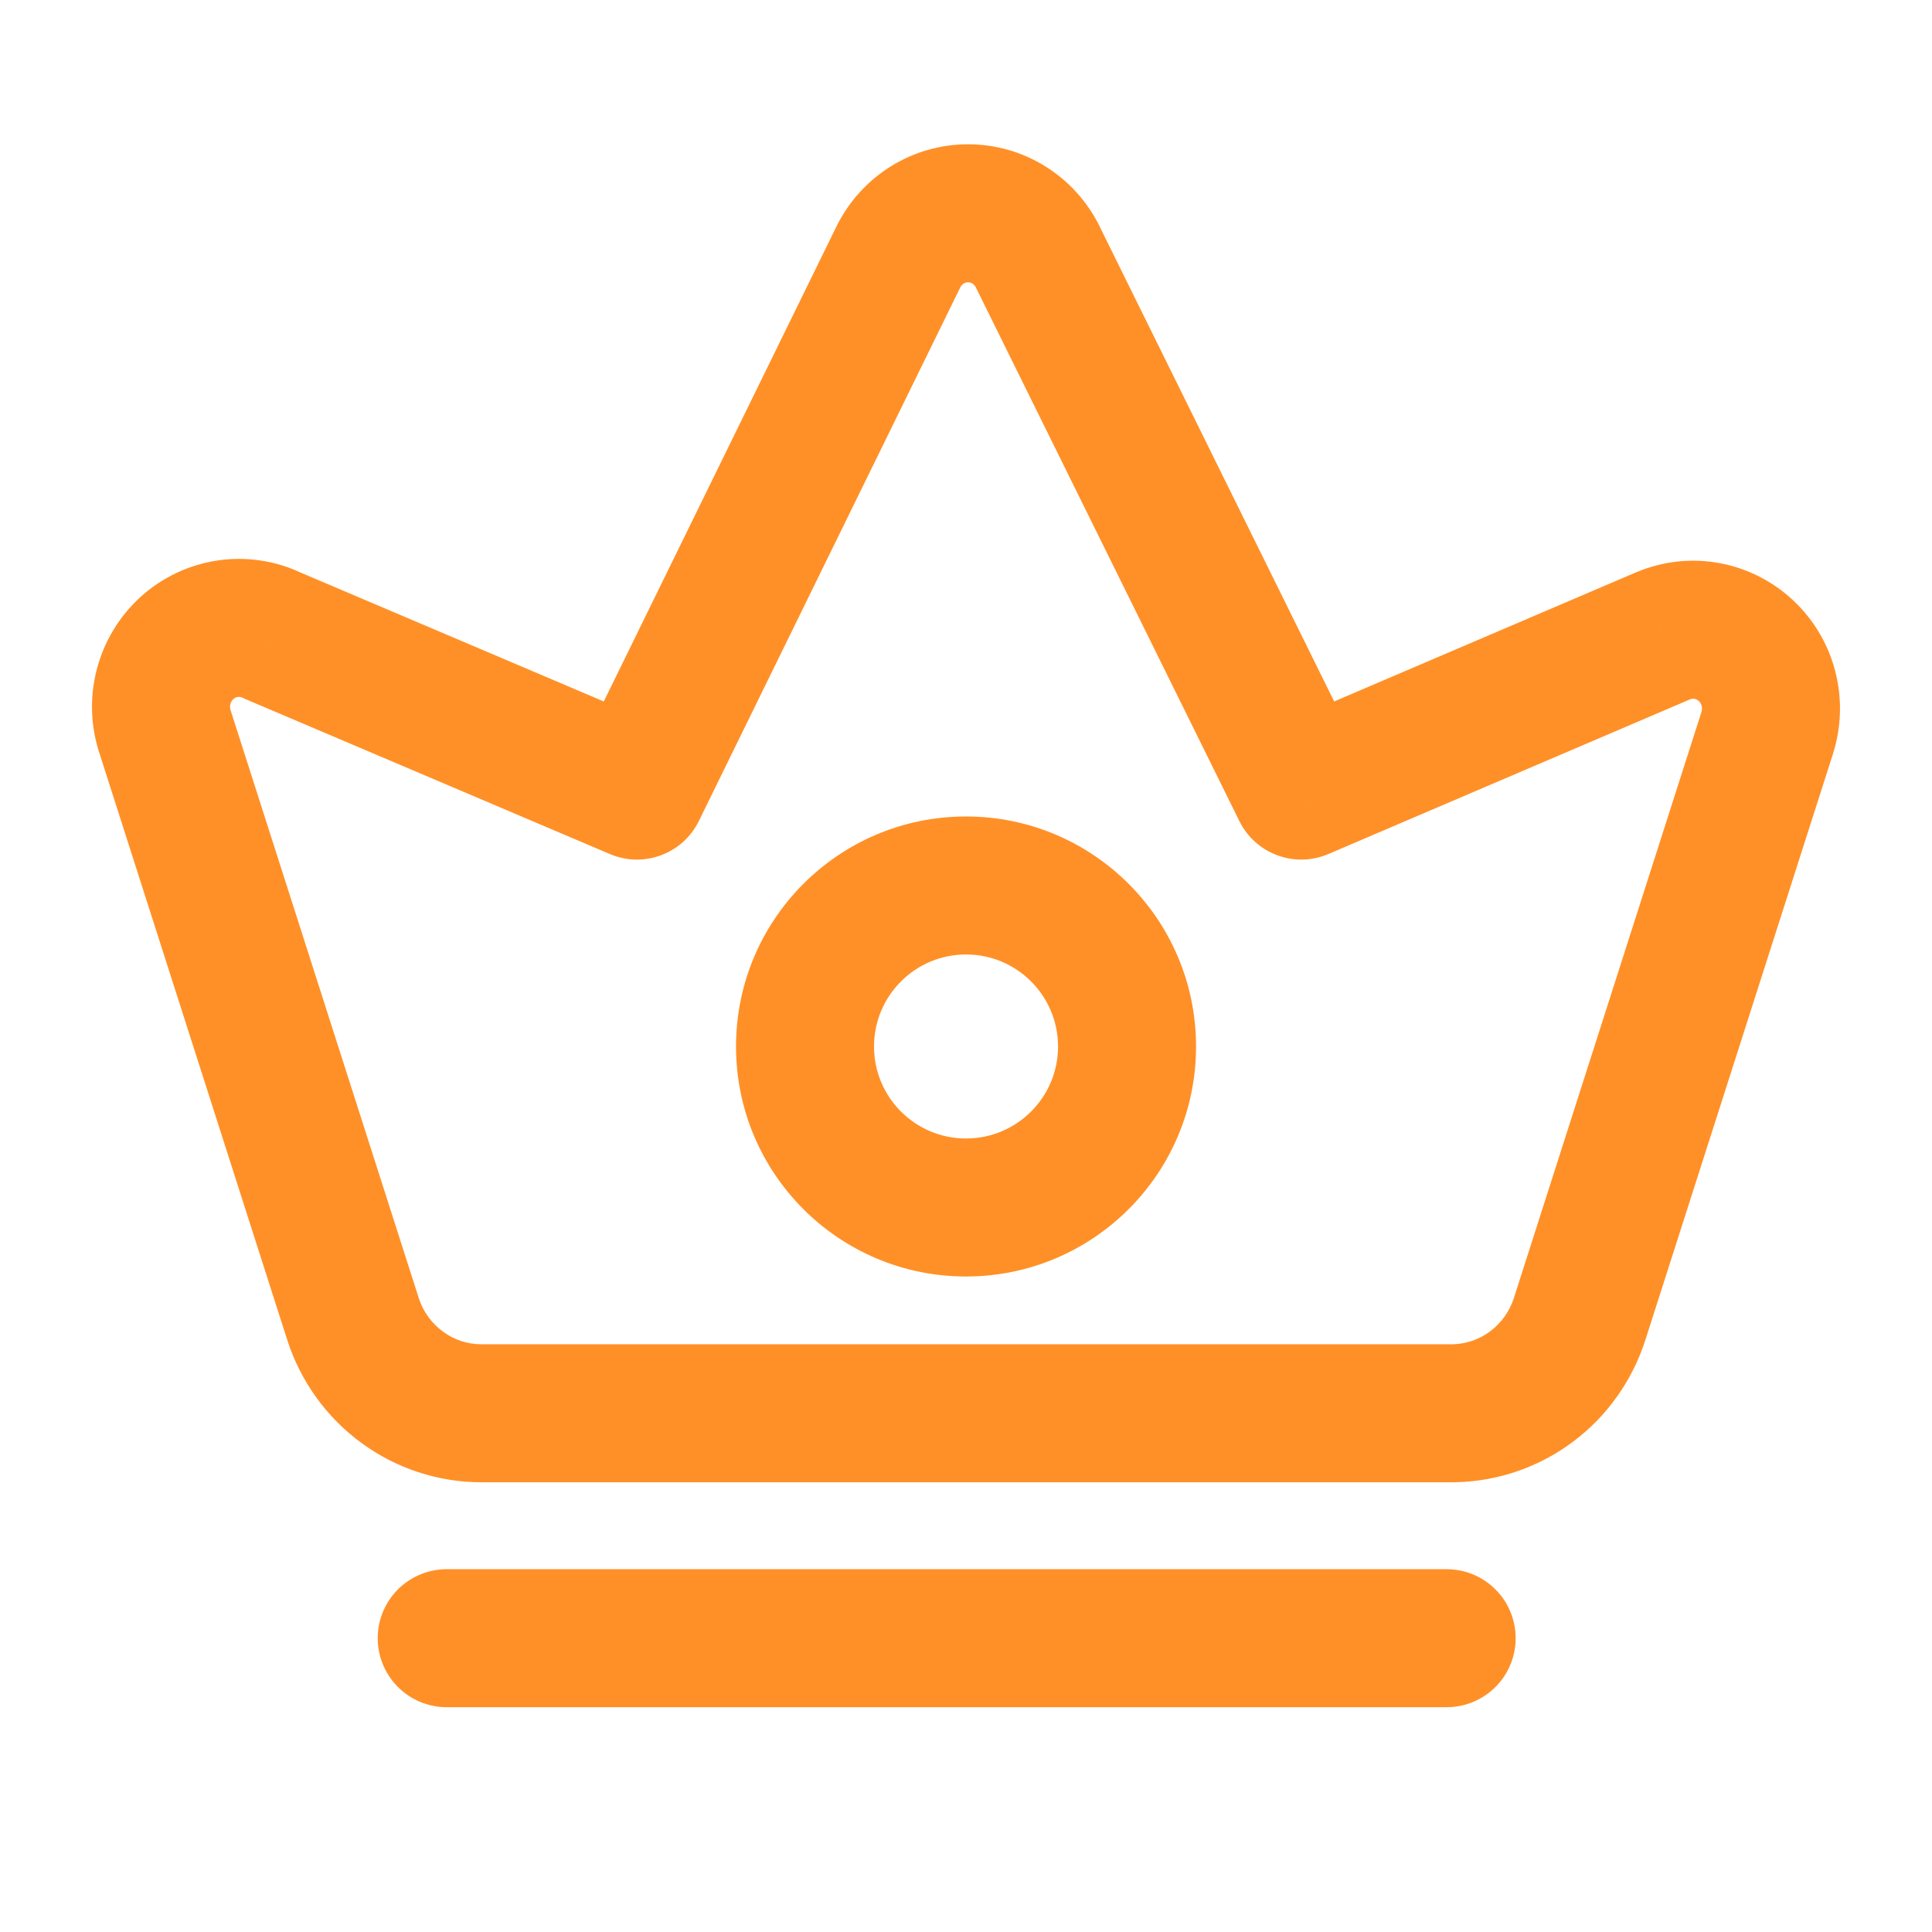 <svg width="28" height="28" viewBox="0 0 28 28" fill="none" xmlns="http://www.w3.org/2000/svg">
<path d="M21.086 20.482V21.482C21.095 21.482 21.104 21.482 21.113 21.481L21.086 20.482ZM6.973 20.482L6.972 21.482H6.973V20.482ZM5.118 19.124L4.166 19.429L4.168 19.435L5.118 19.124ZM2.397 10.62L3.349 10.315C3.347 10.308 3.344 10.301 3.342 10.294L2.397 10.62ZM3.949 9.211L3.514 10.112C3.528 10.119 3.543 10.125 3.558 10.132L3.949 9.211ZM9.231 11.457L8.84 12.378C9.329 12.586 9.896 12.375 10.129 11.897L9.231 11.457ZM13.022 3.719L12.127 3.273L12.124 3.279L13.022 3.719ZM14.03 3.091V4.091V3.091ZM15.038 3.719L15.934 3.277L15.933 3.273L15.038 3.719ZM18.858 11.457L17.962 11.9C18.197 12.376 18.763 12.586 19.252 12.377L18.858 11.457ZM24.11 9.211L23.728 8.287L23.717 8.292L24.11 9.211ZM25.613 10.62L26.565 10.925L26.565 10.923L25.613 10.62ZM22.891 19.124L23.841 19.434L23.843 19.429L22.891 19.124ZM21.086 19.482H6.973V21.482H21.086V19.482ZM6.974 19.482C6.776 19.482 6.582 19.418 6.42 19.299L5.239 20.913C5.742 21.282 6.349 21.481 6.972 21.482L6.974 19.482ZM6.42 19.299C6.257 19.18 6.133 19.011 6.069 18.813L4.168 19.435C4.362 20.027 4.735 20.545 5.239 20.913L6.42 19.299ZM6.071 18.819L3.349 10.315L1.444 10.925L4.166 19.429L6.071 18.819ZM3.342 10.294C3.332 10.266 3.331 10.234 3.338 10.204L1.4 9.712C1.296 10.119 1.314 10.549 1.451 10.946L3.342 10.294ZM3.338 10.204C3.346 10.175 3.361 10.15 3.381 10.132L2.037 8.651C1.725 8.935 1.504 9.304 1.4 9.712L3.338 10.204ZM3.381 10.132C3.401 10.114 3.423 10.104 3.446 10.101L3.158 8.122C2.74 8.183 2.35 8.368 2.037 8.651L3.381 10.132ZM3.446 10.101C3.469 10.098 3.492 10.101 3.514 10.112L4.384 8.311C4.004 8.127 3.577 8.061 3.158 8.122L3.446 10.101ZM3.558 10.132L8.84 12.378L9.623 10.537L4.34 8.291L3.558 10.132ZM10.129 11.897L13.92 4.159L12.124 3.279L8.333 11.018L10.129 11.897ZM13.917 4.165C13.929 4.14 13.947 4.122 13.967 4.109L12.909 2.412C12.573 2.621 12.303 2.92 12.127 3.273L13.917 4.165ZM13.967 4.109C13.987 4.097 14.008 4.091 14.03 4.091V2.091C13.633 2.091 13.245 2.202 12.909 2.412L13.967 4.109ZM14.03 4.091C14.051 4.091 14.073 4.097 14.093 4.109L15.151 2.412C14.815 2.202 14.427 2.091 14.03 2.091V4.091ZM14.093 4.109C14.113 4.122 14.13 4.14 14.143 4.165L15.933 3.273C15.757 2.92 15.487 2.621 15.151 2.412L14.093 4.109ZM14.141 4.162L17.962 11.9L19.755 11.015L15.934 3.277L14.141 4.162ZM19.252 12.377L24.504 10.131L23.717 8.292L18.465 10.538L19.252 12.377ZM24.493 10.135C24.514 10.127 24.537 10.124 24.559 10.128L24.92 8.161C24.518 8.087 24.105 8.131 23.728 8.288L24.493 10.135ZM24.559 10.128C24.581 10.132 24.602 10.143 24.621 10.16L25.989 8.702C25.692 8.423 25.321 8.235 24.92 8.161L24.559 10.128ZM24.621 10.16C24.64 10.178 24.654 10.202 24.662 10.23L26.598 9.73C26.497 9.337 26.286 8.98 25.989 8.702L24.621 10.16ZM24.662 10.23C24.669 10.259 24.668 10.289 24.66 10.317L26.565 10.923C26.688 10.537 26.7 10.123 26.598 9.73L24.662 10.23ZM24.66 10.315L21.938 18.819L23.843 19.429L26.565 10.925L24.66 10.315ZM21.94 18.813C21.877 19.007 21.757 19.174 21.599 19.293L22.802 20.891C23.29 20.524 23.652 20.015 23.841 19.434L21.94 18.813ZM21.599 19.293C21.441 19.411 21.253 19.477 21.059 19.482L21.113 21.481C21.724 21.465 22.314 21.258 22.802 20.891L21.599 19.293ZM15.334 15.167C15.334 15.903 14.736 16.5 14 16.5V18.5C15.841 18.5 17.334 17.008 17.334 15.167H15.334ZM14 16.5C13.264 16.5 12.667 15.903 12.667 15.167H10.667C10.667 17.008 12.159 18.5 14 18.5V16.5ZM12.667 15.167C12.667 14.43 13.264 13.833 14 13.833V11.833C12.159 11.833 10.667 13.326 10.667 15.167H12.667ZM14 13.833C14.736 13.833 15.334 14.43 15.334 15.167H17.334C17.334 13.326 15.841 11.833 14 11.833V13.833Z" fill="#FF9027"/>
<path d="M6.474 23.742H20.966" stroke="#FF9027" stroke-width="2" stroke-linecap="round" stroke-linejoin="round"/>
</svg>
